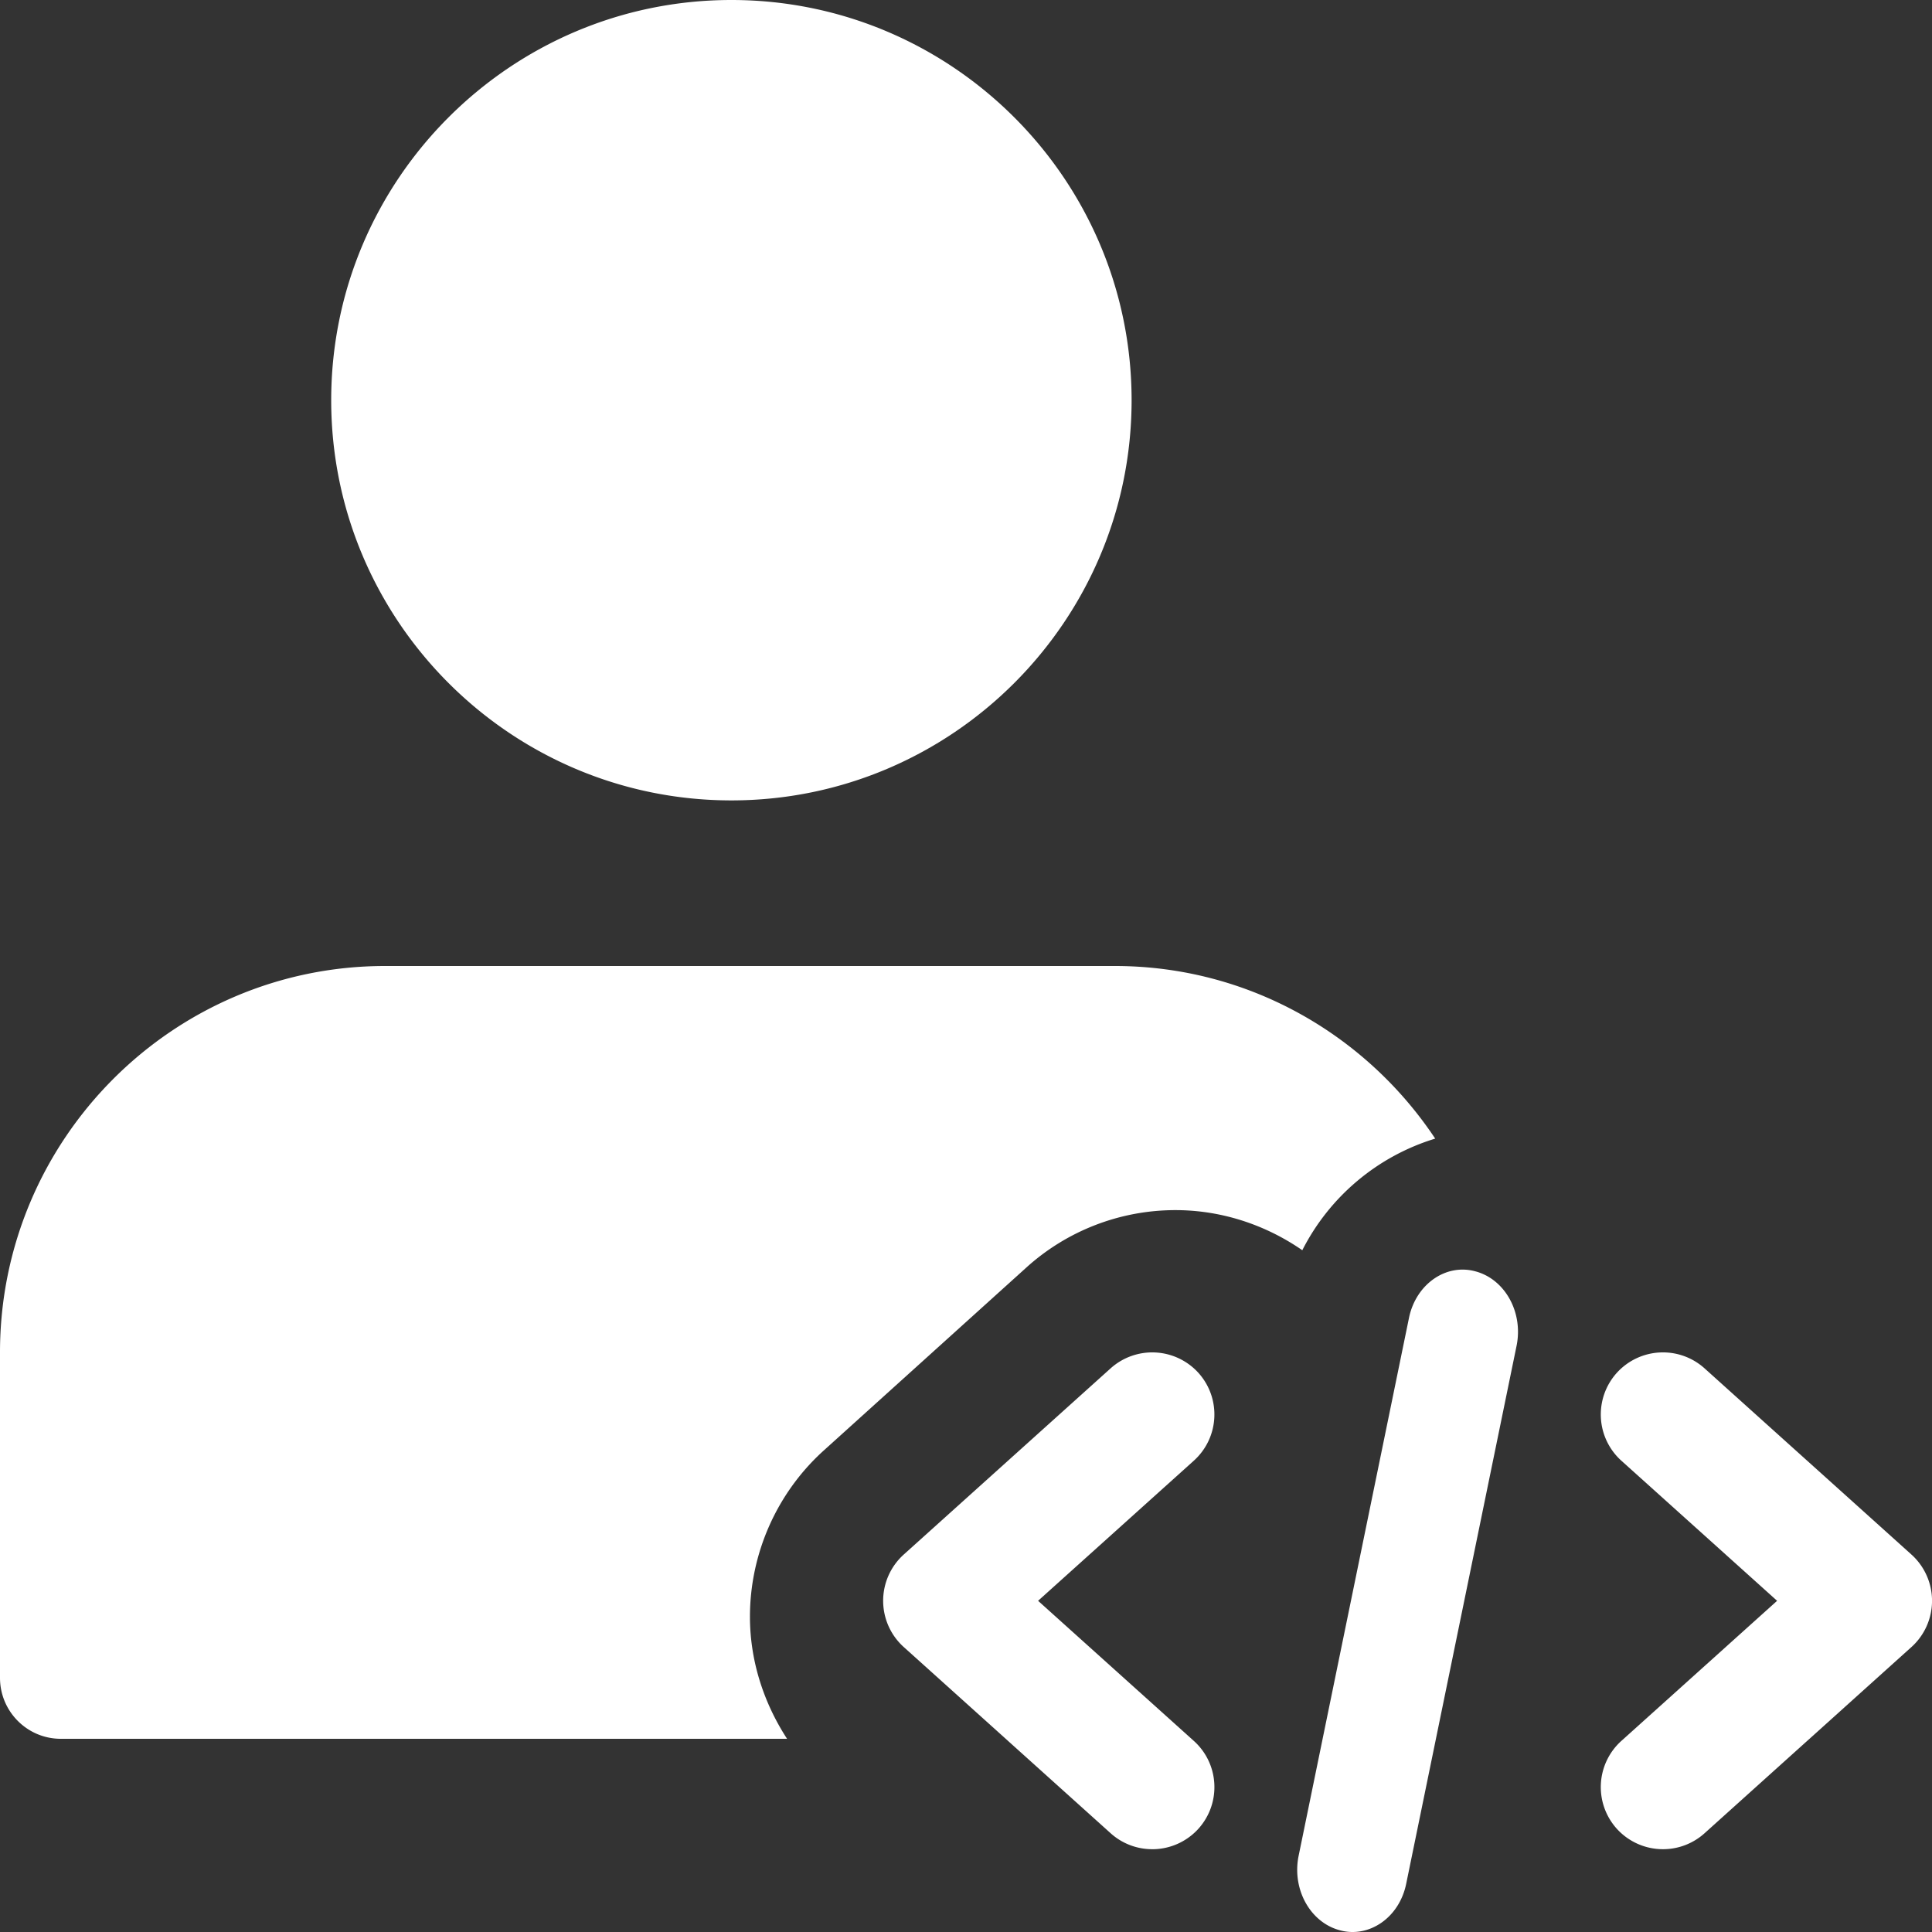 <svg width="70" height="70" fill="none" xmlns="http://www.w3.org/2000/svg"><rect width="100%" height="100%" fill="#333333" stroke="none"/><g clip-path="url(#clip0)" fill="#fff"><path d="M26.5 0C18.505 0 12 6.505 12 14.5S18.505 29 26.5 29 41 22.495 41 14.5 34.495 0 26.5 0zM48.552 69.939c-1.077-.28-1.747-1.485-1.501-2.697l4-19.496c.25-1.208 1.325-1.973 2.397-1.685 1.077.279 1.747 1.484 1.501 2.696l-4 19.496c-.253 1.242-1.36 1.97-2.397 1.686zM60.251 67a2.256 2.256 0 01-1.674-.744 2.253 2.253 0 01.168-3.18L64.388 58l-5.643-5.076a2.253 2.253 0 01-.168-3.18 2.255 2.255 0 013.18-.168l7.5 6.75a2.255 2.255 0 010 3.348l-7.5 6.75A2.246 2.246 0 0160.25 67zM41.749 67a2.246 2.246 0 01-1.506-.576l-7.5-6.75a2.255 2.255 0 010-3.349l7.5-6.75a2.258 2.258 0 013.18.168c.83.927.756 2.346-.168 3.18L37.612 58l5.643 5.077c.924.83.999 2.253.168 3.18a2.256 2.256 0 01-1.674.744z"/><path d="M27.172 58.579c0-2.287.972-4.483 2.664-6.016l7.353-6.64a8.052 8.052 0 015.402-2.078c1.654 0 3.252.525 4.594 1.453A8.031 8.031 0 0152 41.254C49.494 37.488 45.229 35 40.39 35H13.954C6.26 35 0 41.28 0 49v11.79C0 62.01.987 63 2.203 63h26.314c-.851-1.309-1.345-2.835-1.345-4.421z"/></g><defs><clipPath id="clip0"><path fill="#fff" d="M0 0h70v70H0z"/></clipPath></defs></svg>